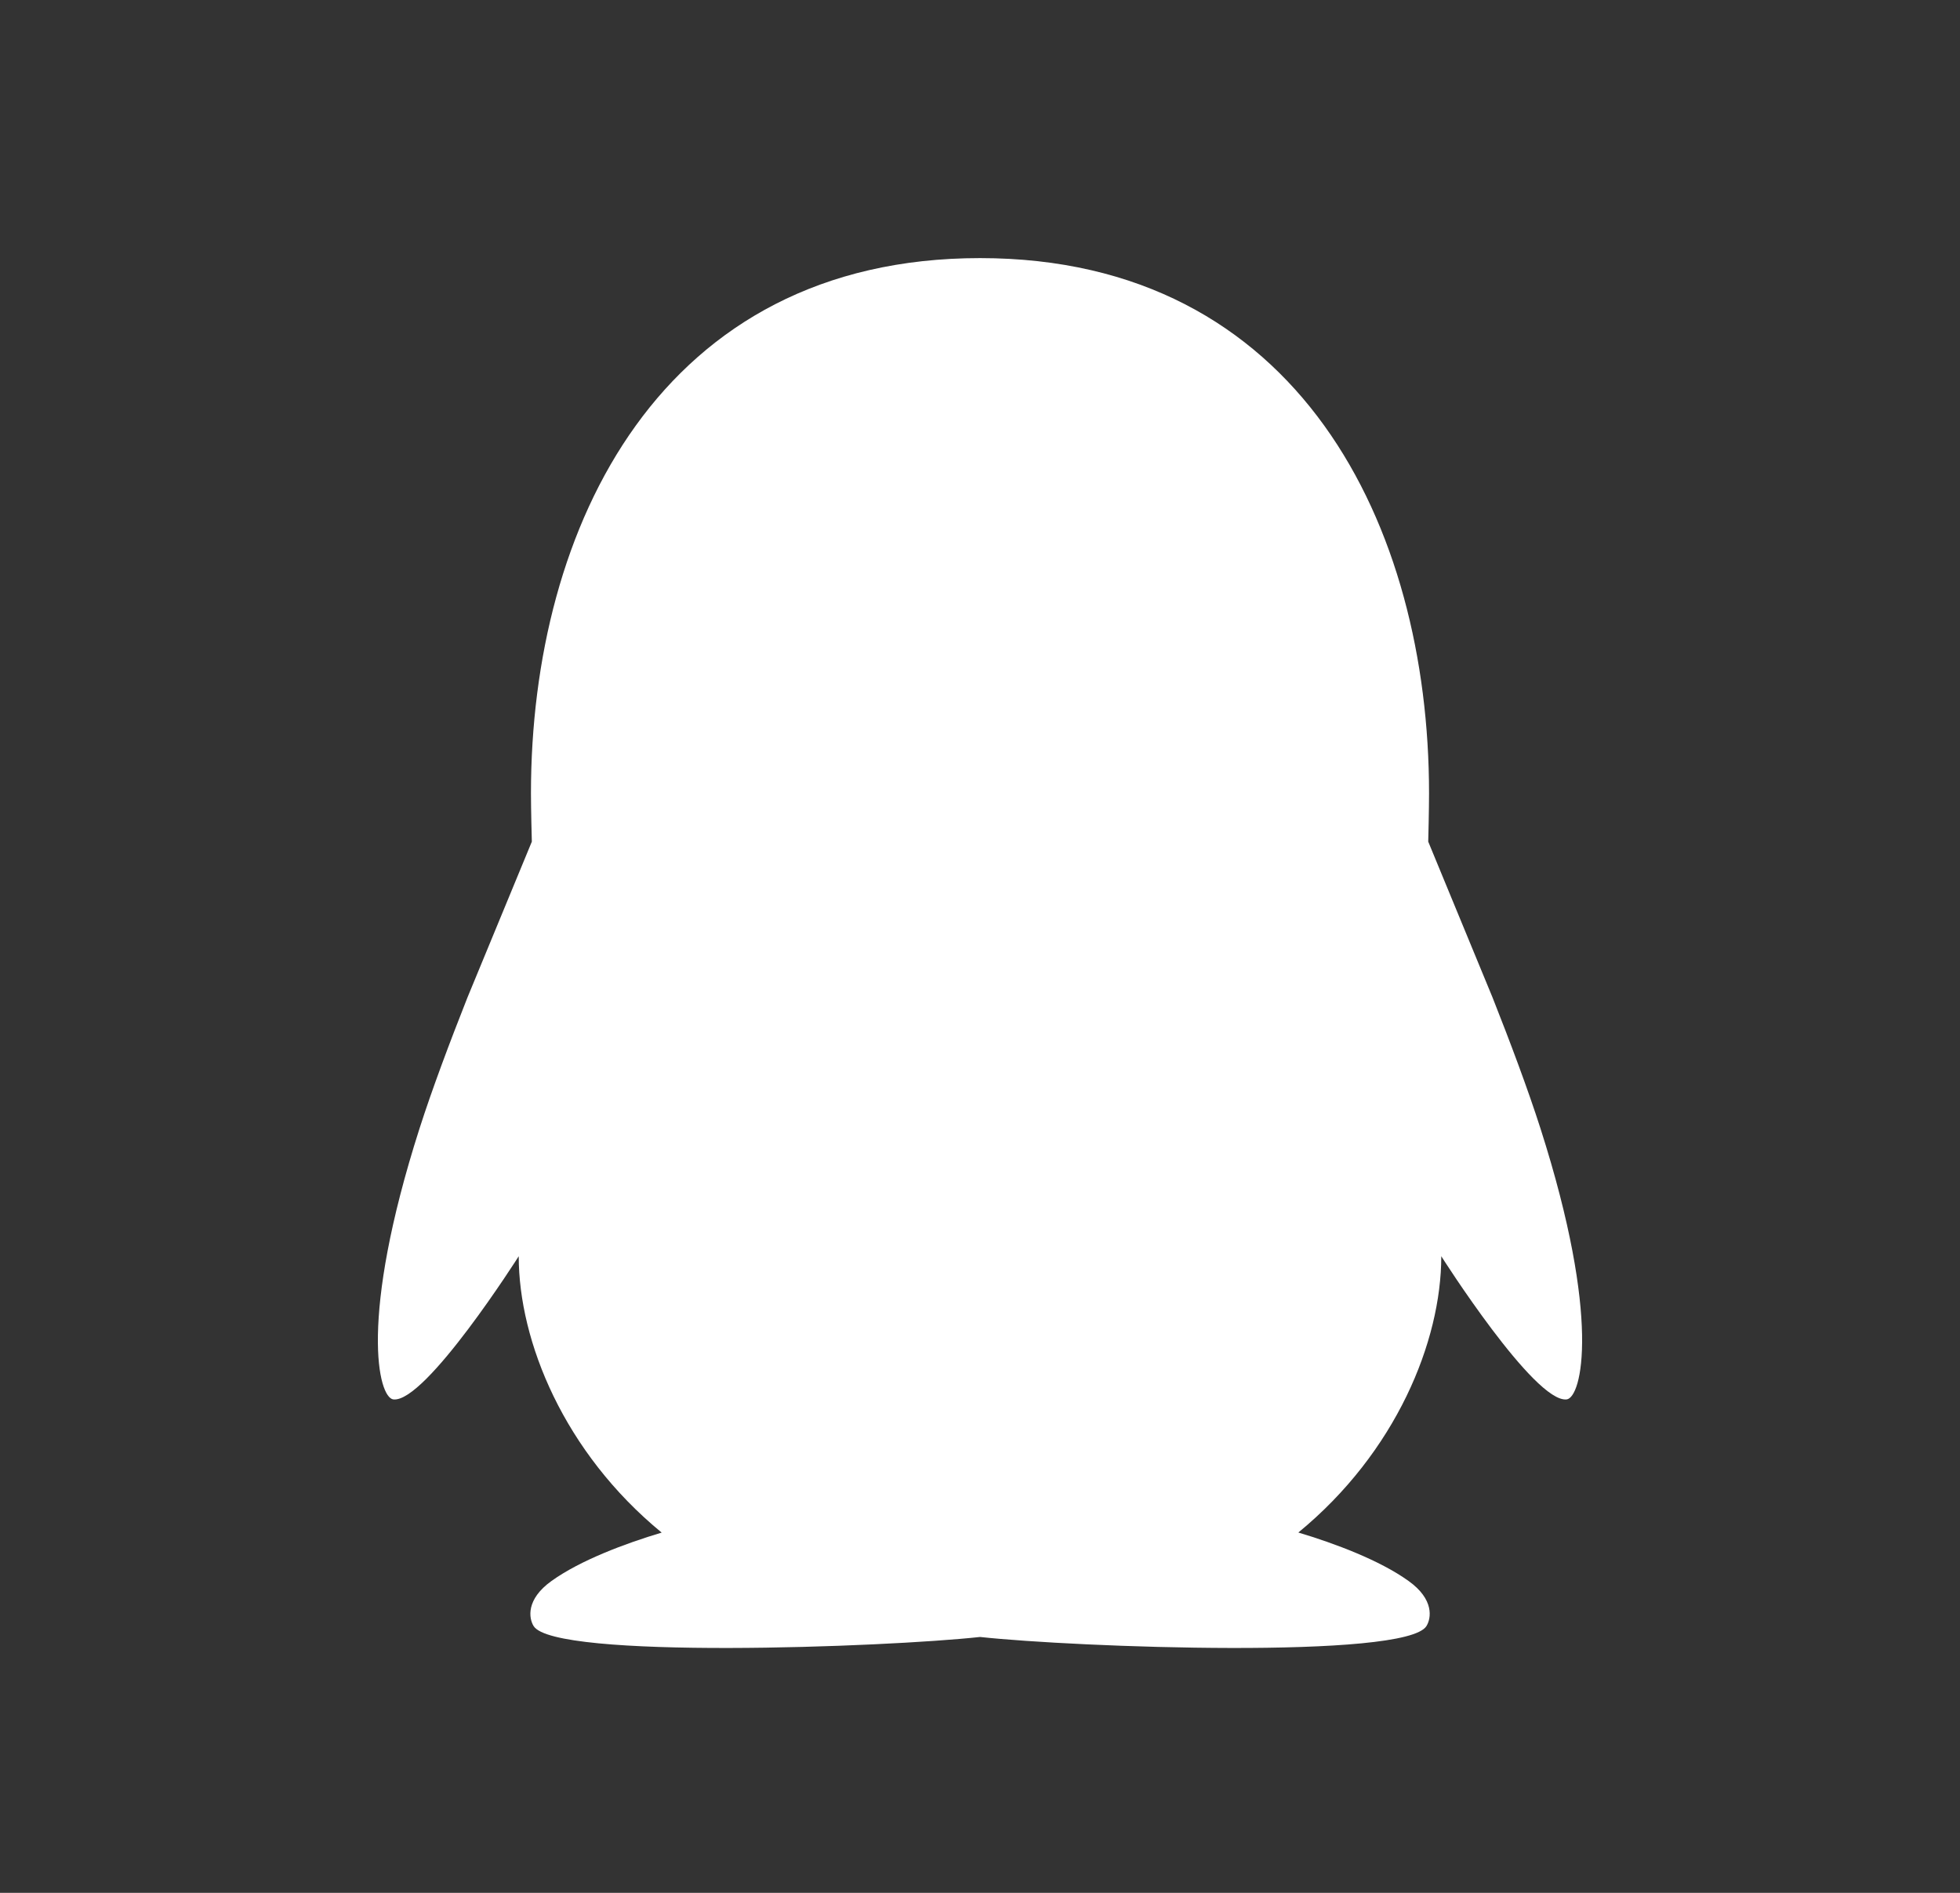 <svg xmlns="http://www.w3.org/2000/svg" width="29" height="28" viewBox="0 0 29 28" fill="none"><rect x="0" y="0" width="29" height="28" fill="#333333" stroke="none"/>  <path fill-rule="evenodd" clip-rule="evenodd"    d="M22.794 16.697C22.605 16.107 22.346 15.419 22.085 14.759L21.132 12.45C21.133 12.423 21.144 11.969 21.144 11.735C21.144 7.786 19.223 3.818 14.501 3.818C9.777 3.818 7.856 7.786 7.856 11.735C7.856 11.969 7.868 12.423 7.869 12.45L6.915 14.759C6.654 15.419 6.395 16.107 6.206 16.697C5.306 19.51 5.597 20.674 5.82 20.701C6.296 20.756 7.675 18.583 7.675 18.583C7.675 19.842 8.344 21.484 9.79 22.671C9.249 22.833 8.586 23.081 8.161 23.386C7.778 23.66 7.825 23.94 7.895 24.053C8.198 24.549 13.088 24.369 14.501 24.215C15.913 24.369 20.803 24.549 21.106 24.053C21.176 23.94 21.224 23.66 20.84 23.386C20.415 23.081 19.752 22.832 19.21 22.67C20.656 21.484 21.325 19.842 21.325 18.583C21.325 18.583 22.704 20.756 23.18 20.701C23.403 20.674 23.694 19.51 22.794 16.697Z"    fill="white" style="fill:white;fill-opacity:1;" /></svg>